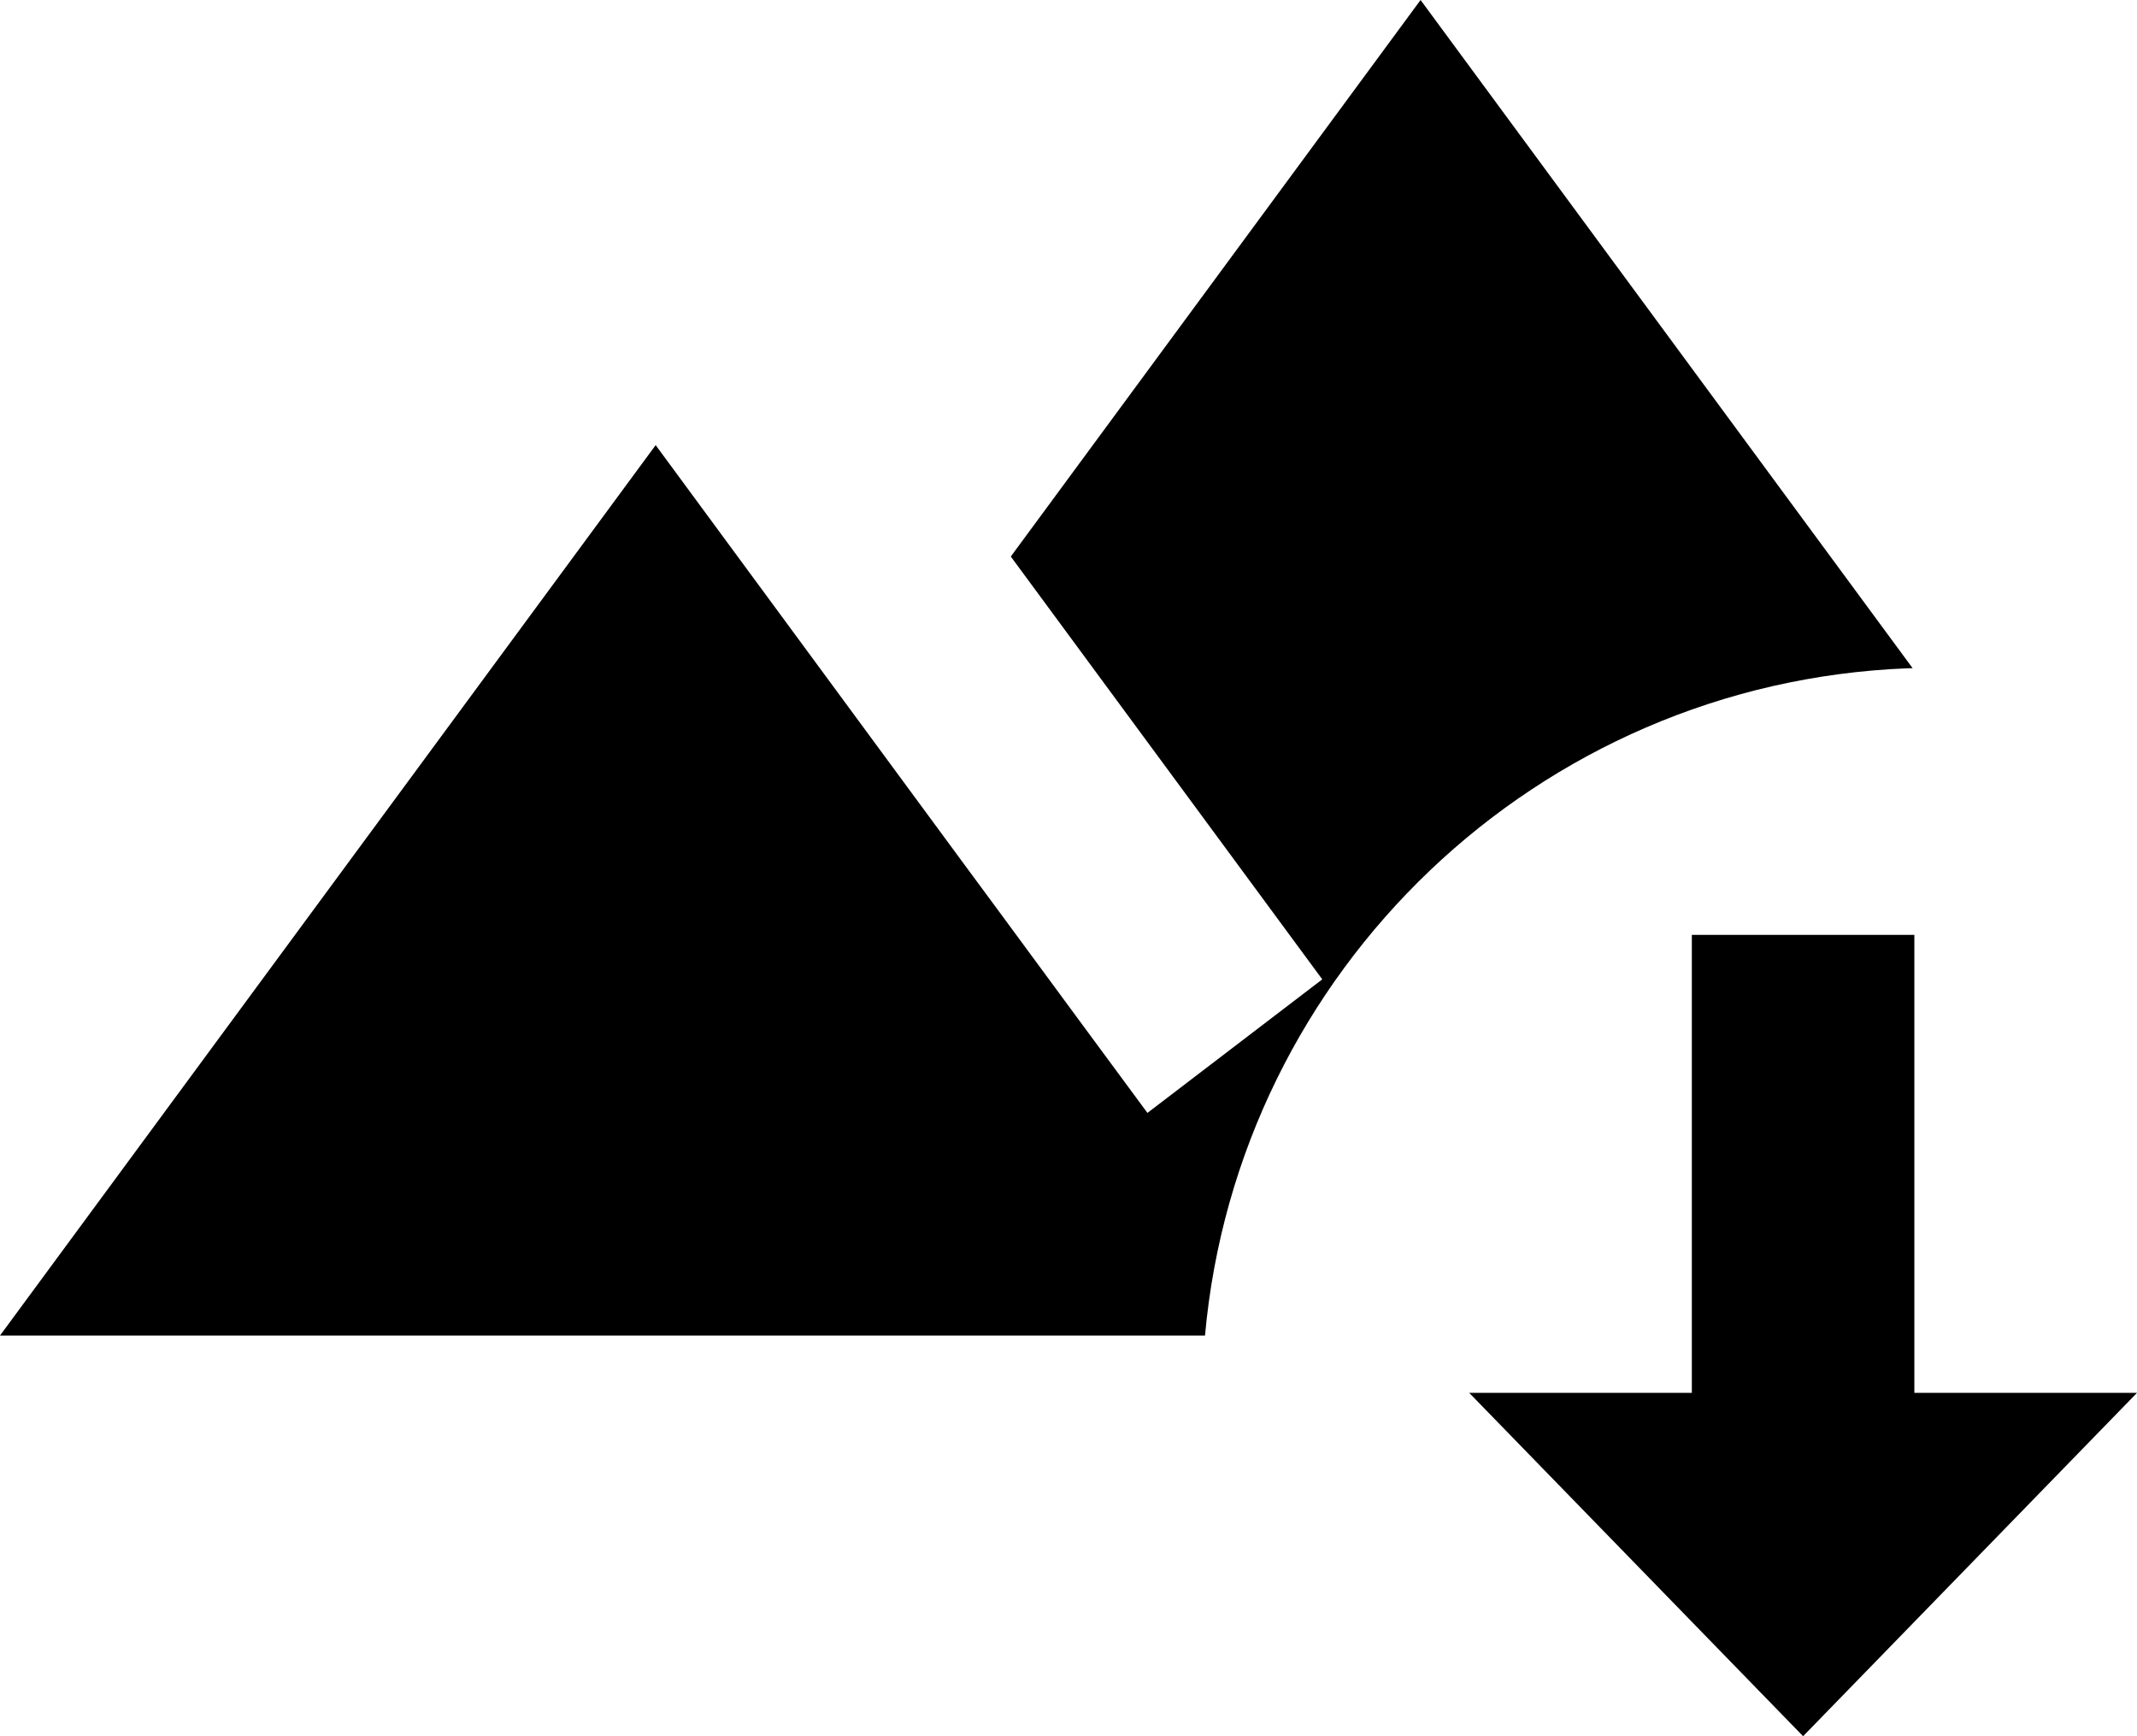 <?xml version="1.0" encoding="UTF-8"?>
<svg width="16px" height="13px" viewBox="0 0 16 13" version="1.1" xmlns="http://www.w3.org/2000/svg" xmlns:xlink="http://www.w3.org/1999/xlink">
    <title>Mask 2</title>
    <defs>
        <path d="M14.333,7 L14.333,10.429 L16,10.429 L13.5,13 L11,10.429 L12.667,10.429 L12.667,7 L14.333,7 Z M10.636,0 L14.32,5.003 L14.279,5.004 C11.511,5.114 9.268,7.269 9.022,10 L0,10 L4.909,3.333 C4.909,3.333 6.055,4.89 7.215,6.466 L7.505,6.859 C7.889,7.382 8.266,7.892 8.591,8.333 L8.591,8.333 L9.9,7.333 L7.568,4.167 L10.636,0 Z" id="path-1"></path>
    </defs>
    <g id="🧩-Symbols" stroke="none" stroke-width="1" fill="none" fill-rule="evenodd">
        <g id="atoms/icons/dal" transform="translate(0, -2)">
            <g id="Group" transform="translate(0, 2)">
                <mask id="mask-2" fill="white">
                    <use xlink:href="#path-1"></use>
                </mask>
                <use id="Mask-2" fill="#000000" fill-rule="nonzero" xlink:href="#path-1"></use>
            </g>
        </g>
    </g>
</svg>